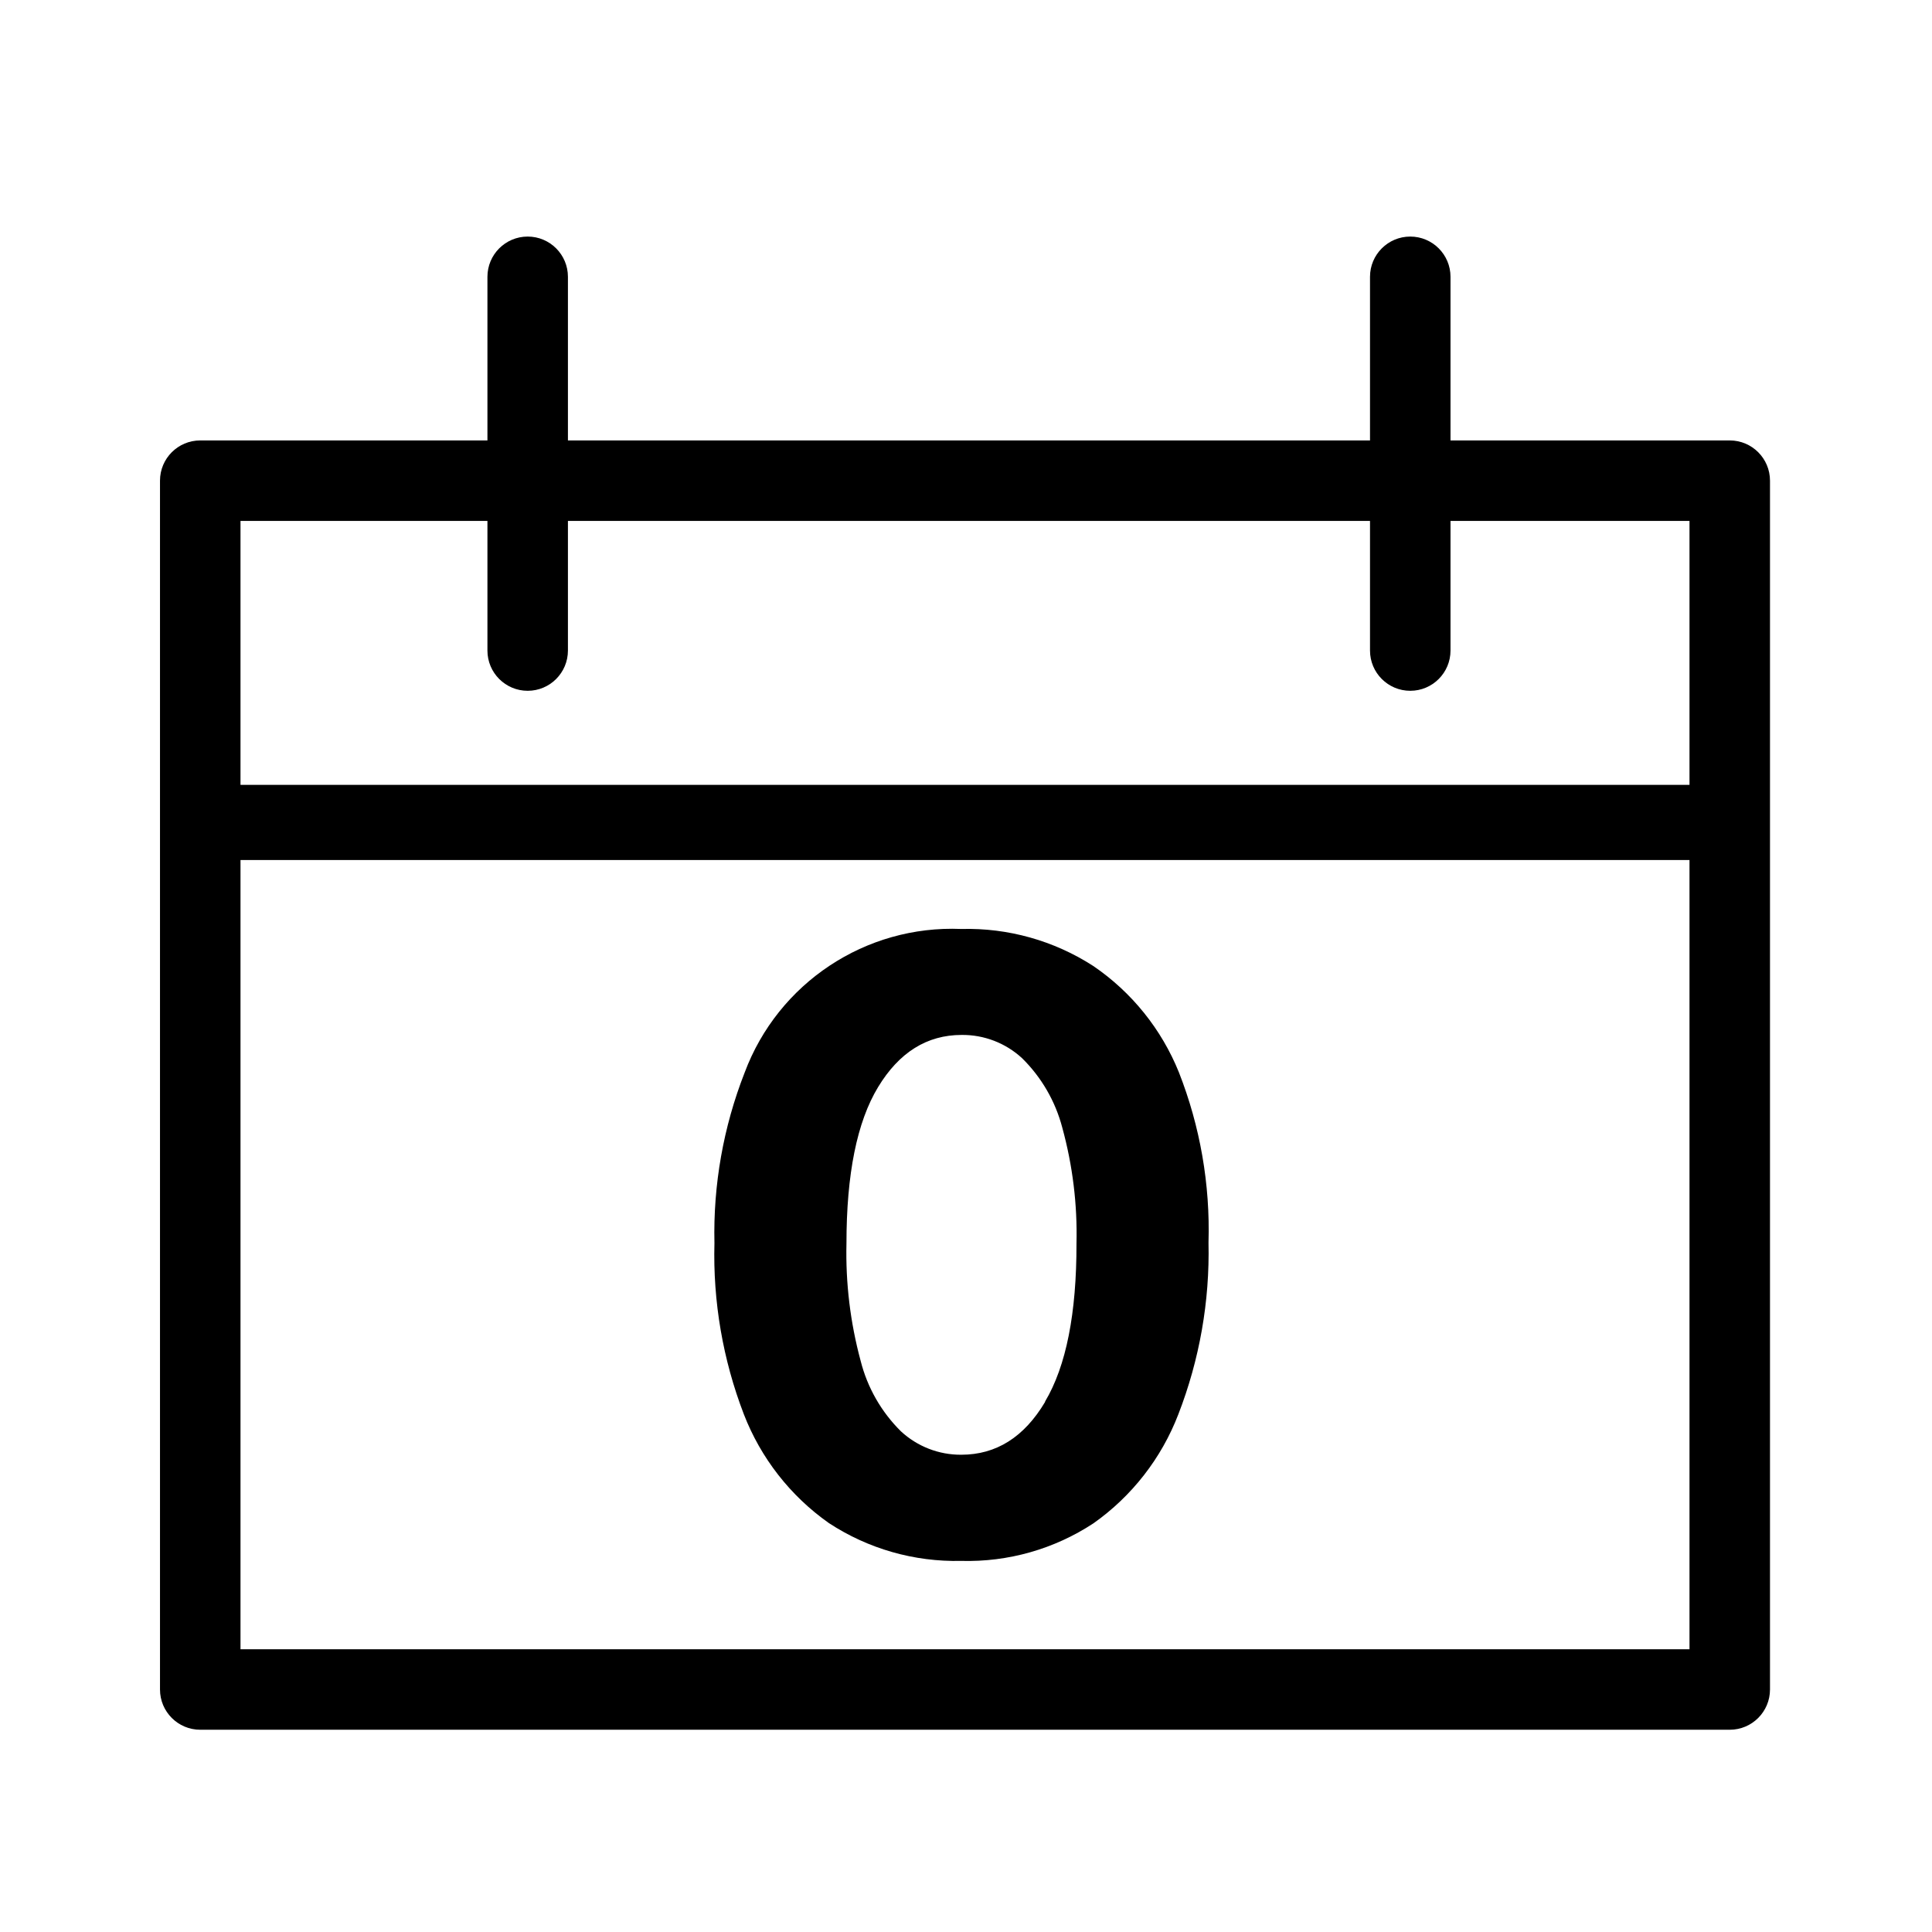 <svg width="150" height="150" xmlns="http://www.w3.org/2000/svg" xmlns:xlink="http://www.w3.org/1999/xlink" xml:space="preserve" overflow="hidden"><defs><clipPath id="clip0"><rect x="545" y="493" width="150" height="150"/></clipPath></defs><g clip-path="url(#clip0)" transform="translate(-545 -493)"><path d="M679.297 527.195 657.617 527.195 657.617 514.492C657.617 512.766 656.218 511.367 654.492 511.367 652.766 511.367 651.367 512.766 651.367 514.492L651.367 527.195 589.094 527.195 589.094 514.492C589.094 512.766 587.695 511.367 585.969 511.367 584.243 511.367 582.844 512.766 582.844 514.492L582.844 527.195 560.547 527.195C558.821 527.195 557.422 528.594 557.422 530.32L557.422 624.172C557.422 625.898 558.821 627.297 560.547 627.297L679.297 627.297C681.023 627.297 682.422 625.898 682.422 624.172L682.422 530.32C682.422 528.594 681.023 527.195 679.297 527.195ZM582.844 533.445 582.844 543.508C582.844 545.234 584.243 546.633 585.969 546.633 587.695 546.633 589.094 545.234 589.094 543.508L589.094 533.445 651.367 533.445 651.367 543.508C651.367 545.234 652.766 546.633 654.492 546.633 656.218 546.633 657.617 545.234 657.617 543.508L657.617 533.445 676.172 533.445 676.172 553.938 563.672 553.938 563.672 533.445ZM563.672 621.047 563.672 559.773 676.172 559.773 676.172 621.047Z"/><path d="M629.883 568C626.834 566.031 623.261 565.029 619.633 565.125 612.203 564.813 605.415 569.315 602.812 576.281 601.162 580.494 600.365 584.992 600.469 589.516 600.347 594.05 601.123 598.563 602.75 602.797 604.068 606.204 606.365 609.145 609.352 611.25 612.401 613.25 615.987 614.274 619.633 614.188 623.27 614.288 626.85 613.271 629.891 611.273 632.877 609.167 635.171 606.223 636.484 602.812 638.133 598.564 638.93 594.033 638.828 589.477 638.963 584.96 638.182 580.463 636.531 576.258 635.181 572.908 632.867 570.034 629.883 568ZM626.141 601.844C624.516 604.578 622.346 605.945 619.633 605.945 617.896 605.957 616.219 605.306 614.945 604.125 613.424 602.621 612.343 600.73 611.82 598.656 611.018 595.688 610.647 592.62 610.719 589.547 610.719 584.156 611.536 580.109 613.172 577.406 614.807 574.703 616.971 573.352 619.664 573.352 621.399 573.334 623.076 573.98 624.352 575.156 625.862 576.641 626.941 578.506 627.477 580.555 628.28 583.482 628.652 586.512 628.578 589.547 628.588 594.974 627.776 599.062 626.141 601.812Z"/></g></svg>